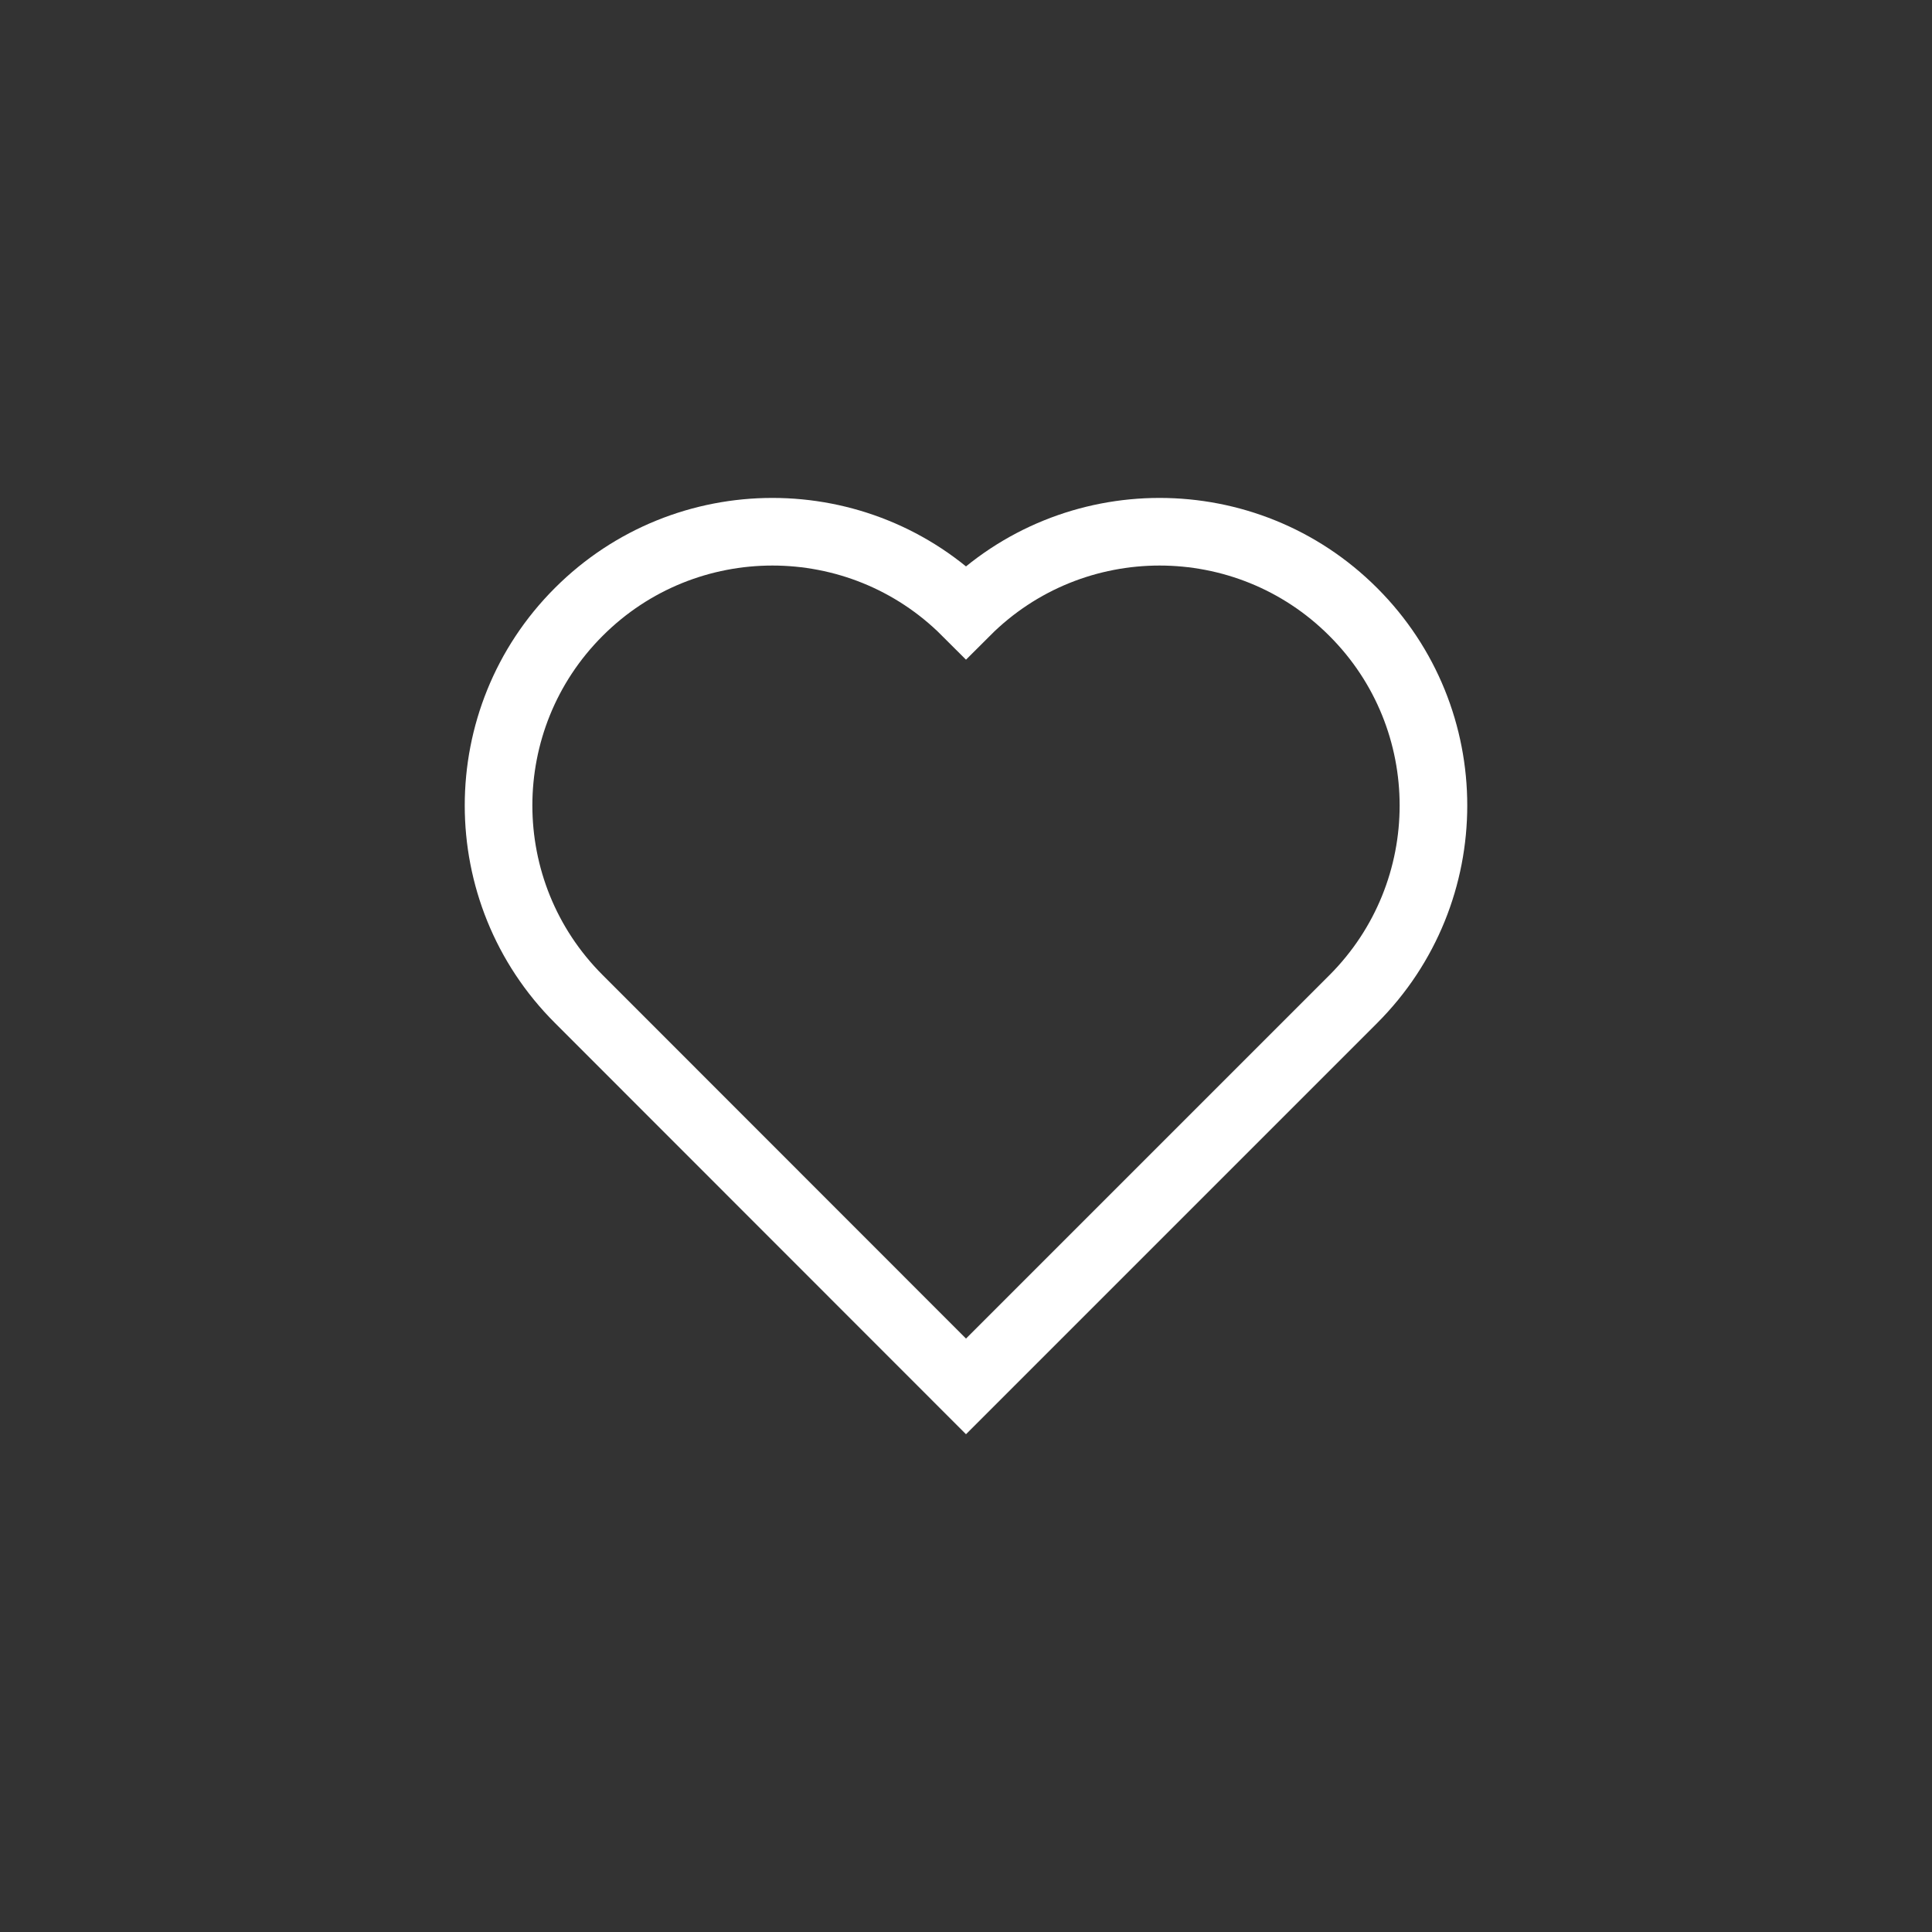 <?xml version="1.0" encoding="utf-8"?>
<!-- Generator: Adobe Illustrator 25.2.3, SVG Export Plug-In . SVG Version: 6.00 Build 0)  -->
<svg version="1.1" id="レイヤー_1" xmlns="http://www.w3.org/2000/svg" xmlns:xlink="http://www.w3.org/1999/xlink" x="0px"
	 y="0px" viewBox="0 0 100 100" style="enable-background:new 0 0 100 100;" xml:space="preserve">
<rect x="0" y="0" width="100" height="100" fill="#333333" stroke="none"/>
<style type="text/css">
	.st0{fill:none;stroke:#ffffff;stroke-width:3.5;stroke-miterlimit:10;}
</style>
<path class="st0" d="M70.04,31.67c-5.53-5.53-14.51-5.53-20.04,0c-5.53-5.53-14.51-5.53-20.04,0c-5.54,5.53-5.54,14.51,0,20.04
	L50,71.76l20.04-20.04C75.58,46.18,75.58,37.2,70.04,31.67z"/>
</svg>
